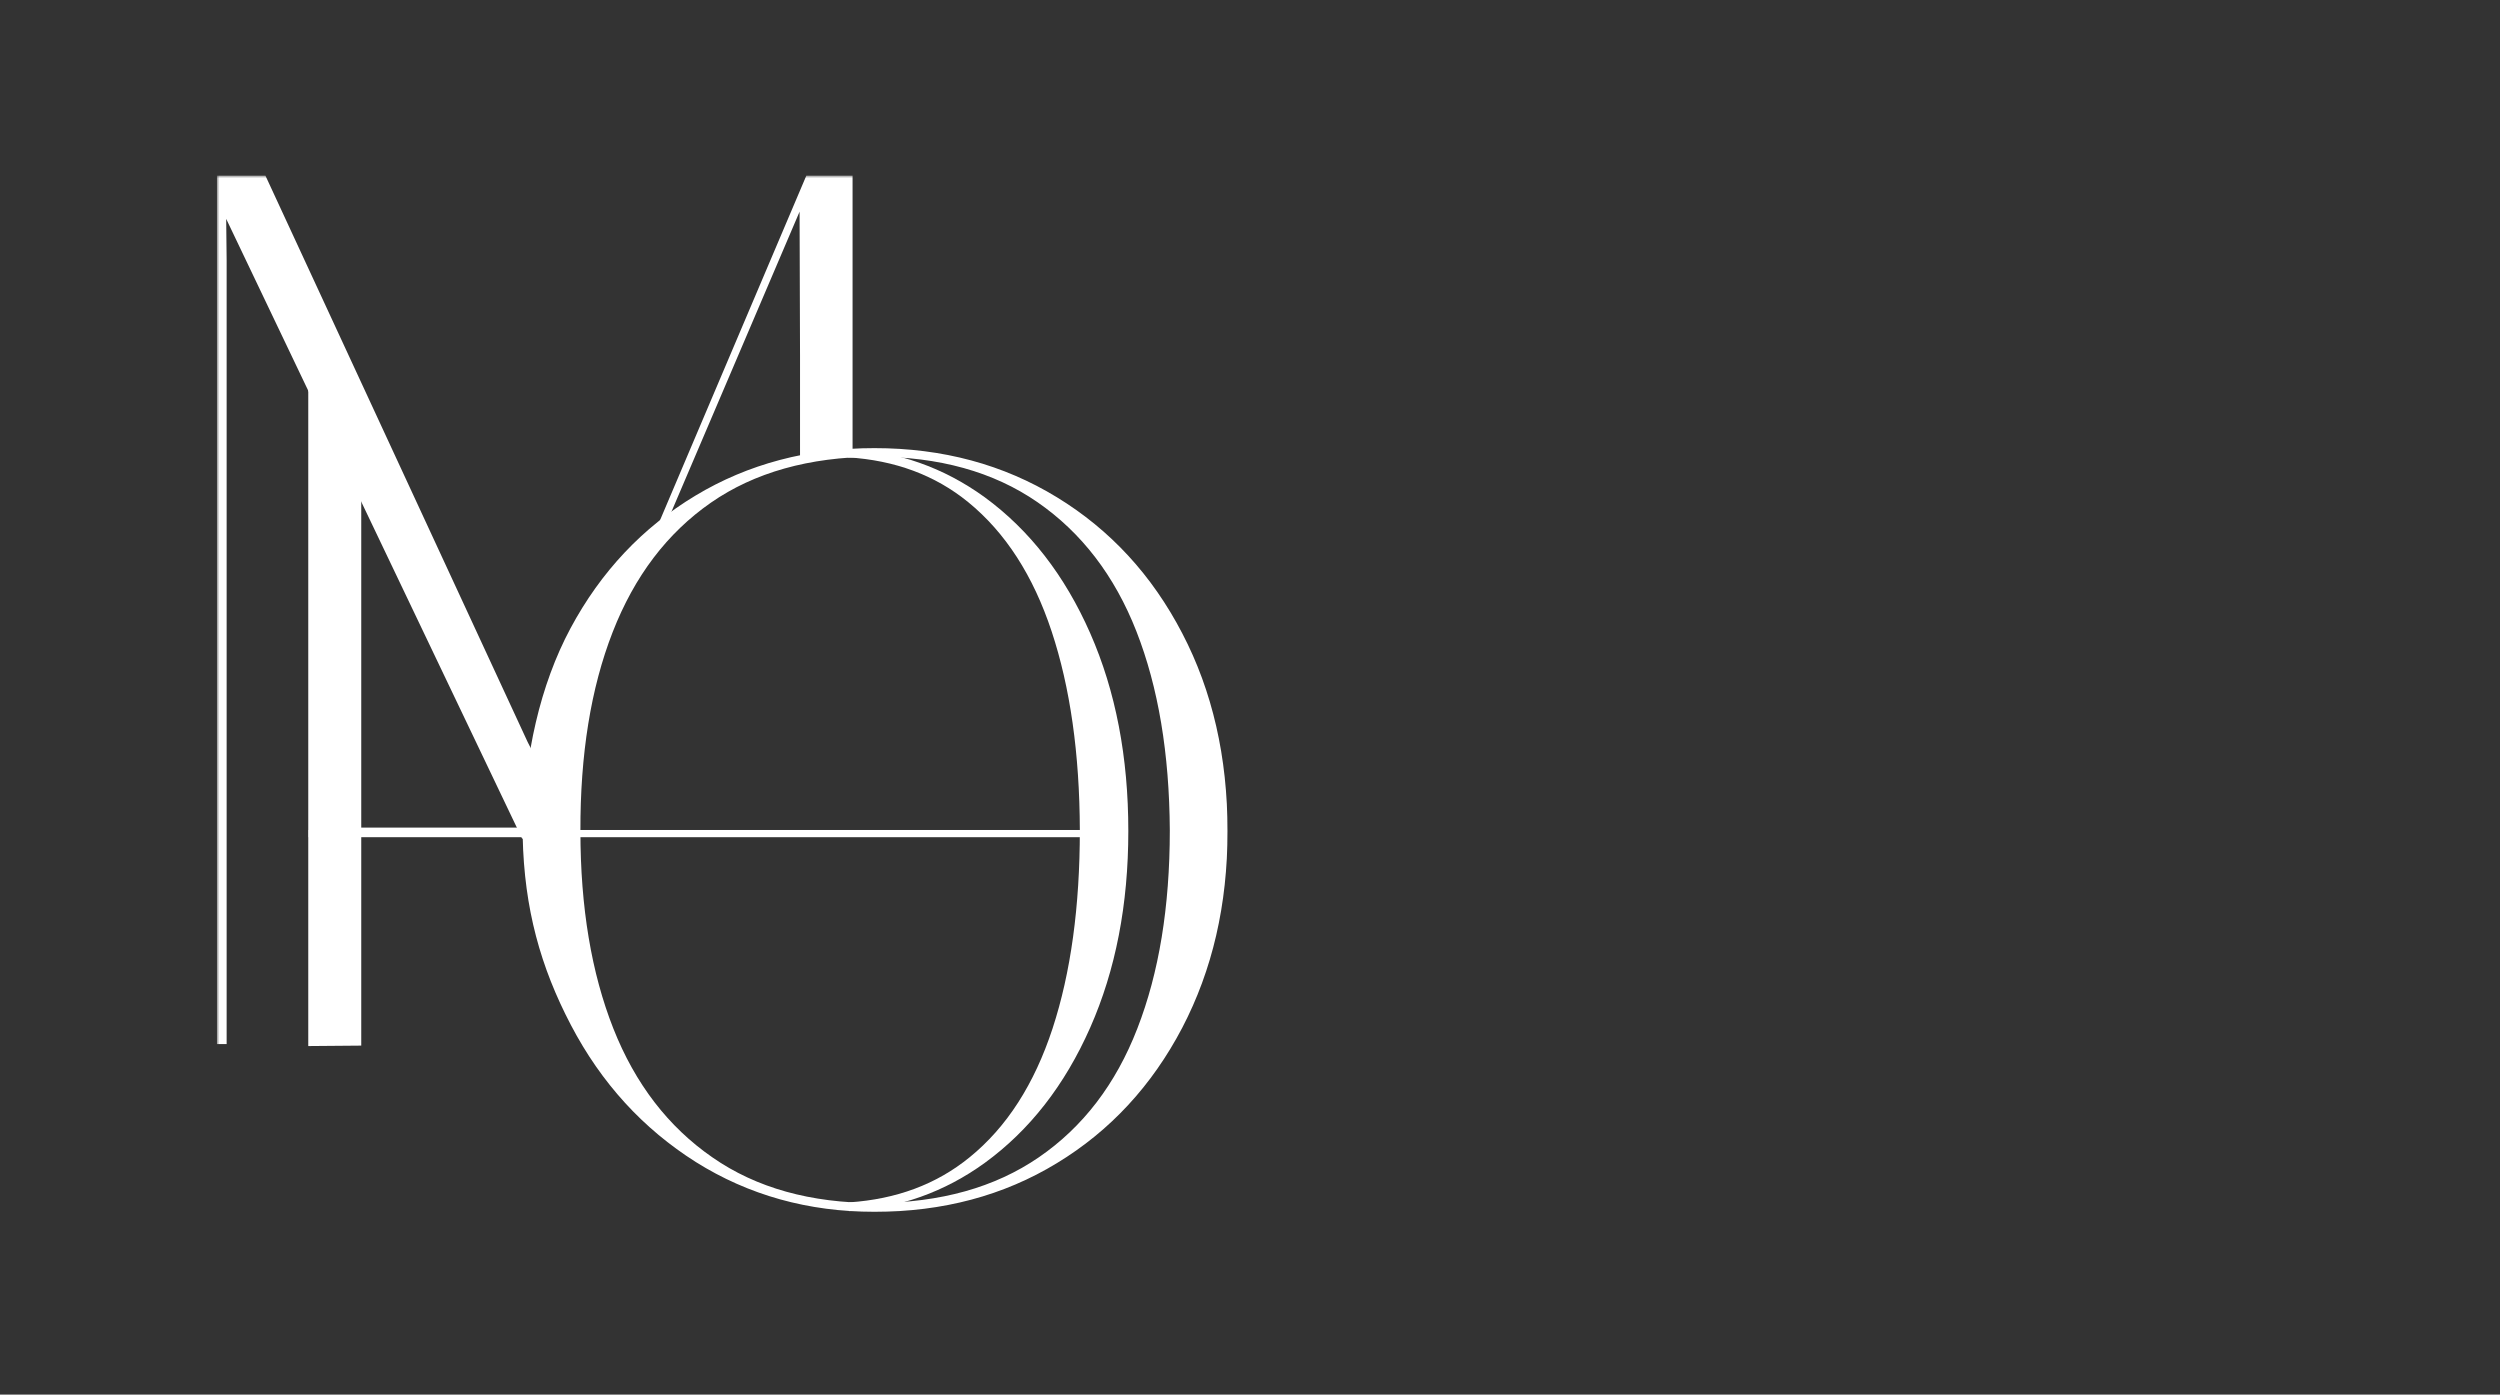 <?xml version="1.0" encoding="UTF-8"?> <svg xmlns="http://www.w3.org/2000/svg" width="484" height="270" viewBox="0 0 484 270" fill="none"><rect x="0" y="0" width="484" height="270" fill="#333333" stroke="none"/><mask id="mask0_977_54" style="mask-type:luminance" maskUnits="userSpaceOnUse" x="42" y="34" width="196" height="201"><path d="M238 34H42V235H238V34Z" fill="white"></path></mask><g mask="url(#mask0_977_54)"><path d="M59.748 160.685V162.081H216.243V160.685H59.748Z" fill="white"></path><path d="M51.385 34L102.153 143.656L106.126 151.417L111.015 140.255L115.205 121.115L125.376 106.377L156.108 34H165.057V88.501L154.886 88.414V68.924L154.798 40.976L126.817 106.508L116.428 121.638L102.677 162.928L101.062 162.317L43.79 42.371L43.877 50.35V202.125H42V34H51.385Z" fill="white"></path><path d="M169.291 234.608C156.457 234.608 144.933 231.381 134.718 224.972C124.504 218.519 116.428 209.712 110.535 198.462C104.642 187.213 101.499 175.921 101.193 162.012H69.938V202.43L59.68 202.517V75.159H69.938V160.225H101.281C101.499 146.359 104.555 132.625 110.448 121.638C116.341 110.65 124.416 102.105 134.631 95.957C144.846 89.809 156.414 86.757 169.291 86.757C182.518 86.757 194.261 89.94 204.606 96.262C214.952 102.584 223.028 111.348 228.877 122.597C234.726 133.802 237.651 146.577 237.651 160.922C237.651 175.136 234.726 187.78 228.877 198.986C223.028 210.148 214.952 218.911 204.606 225.19C194.304 231.468 182.518 234.608 169.291 234.608ZM169.51 232.907C182.081 232.82 192.602 229.899 201.114 224.056C209.626 218.214 216 209.93 220.19 199.116C224.381 188.347 226.476 175.572 226.476 160.748C226.389 145.88 224.25 133.061 220.016 122.248C215.781 111.435 209.364 103.107 200.852 97.221C192.34 91.335 181.776 88.414 169.248 88.414C156.632 88.501 146.068 91.466 137.643 97.308C129.175 103.195 122.845 111.522 118.611 122.379C114.376 133.236 112.325 146.054 112.368 160.922C112.368 175.659 114.507 188.391 118.742 199.116C122.976 209.842 129.393 218.17 137.905 224.056C146.417 229.986 156.938 232.907 169.51 232.907Z" fill="white"></path><path d="M211.066 122.597C206.133 111.392 199.324 102.628 190.637 96.262C182.692 90.507 173.787 87.367 163.834 86.844C163.921 87.411 164.052 87.978 164.14 88.545C173.263 89.111 181.033 91.989 187.45 97.221C194.653 103.107 200.022 111.435 203.601 122.248C207.181 133.061 209.014 145.88 209.058 160.748C209.058 175.528 207.312 188.303 203.776 199.116C200.24 209.886 194.915 218.214 187.712 224.056C181.295 229.288 173.525 232.166 164.401 232.776C164.401 233.343 164.358 233.91 164.358 234.477C174.092 233.91 182.866 230.771 190.637 225.146C199.324 218.824 206.133 210.104 211.066 198.942C215.999 187.78 218.443 175.092 218.443 160.879C218.443 146.577 215.999 133.802 211.066 122.597Z" fill="white"></path></g></svg> 